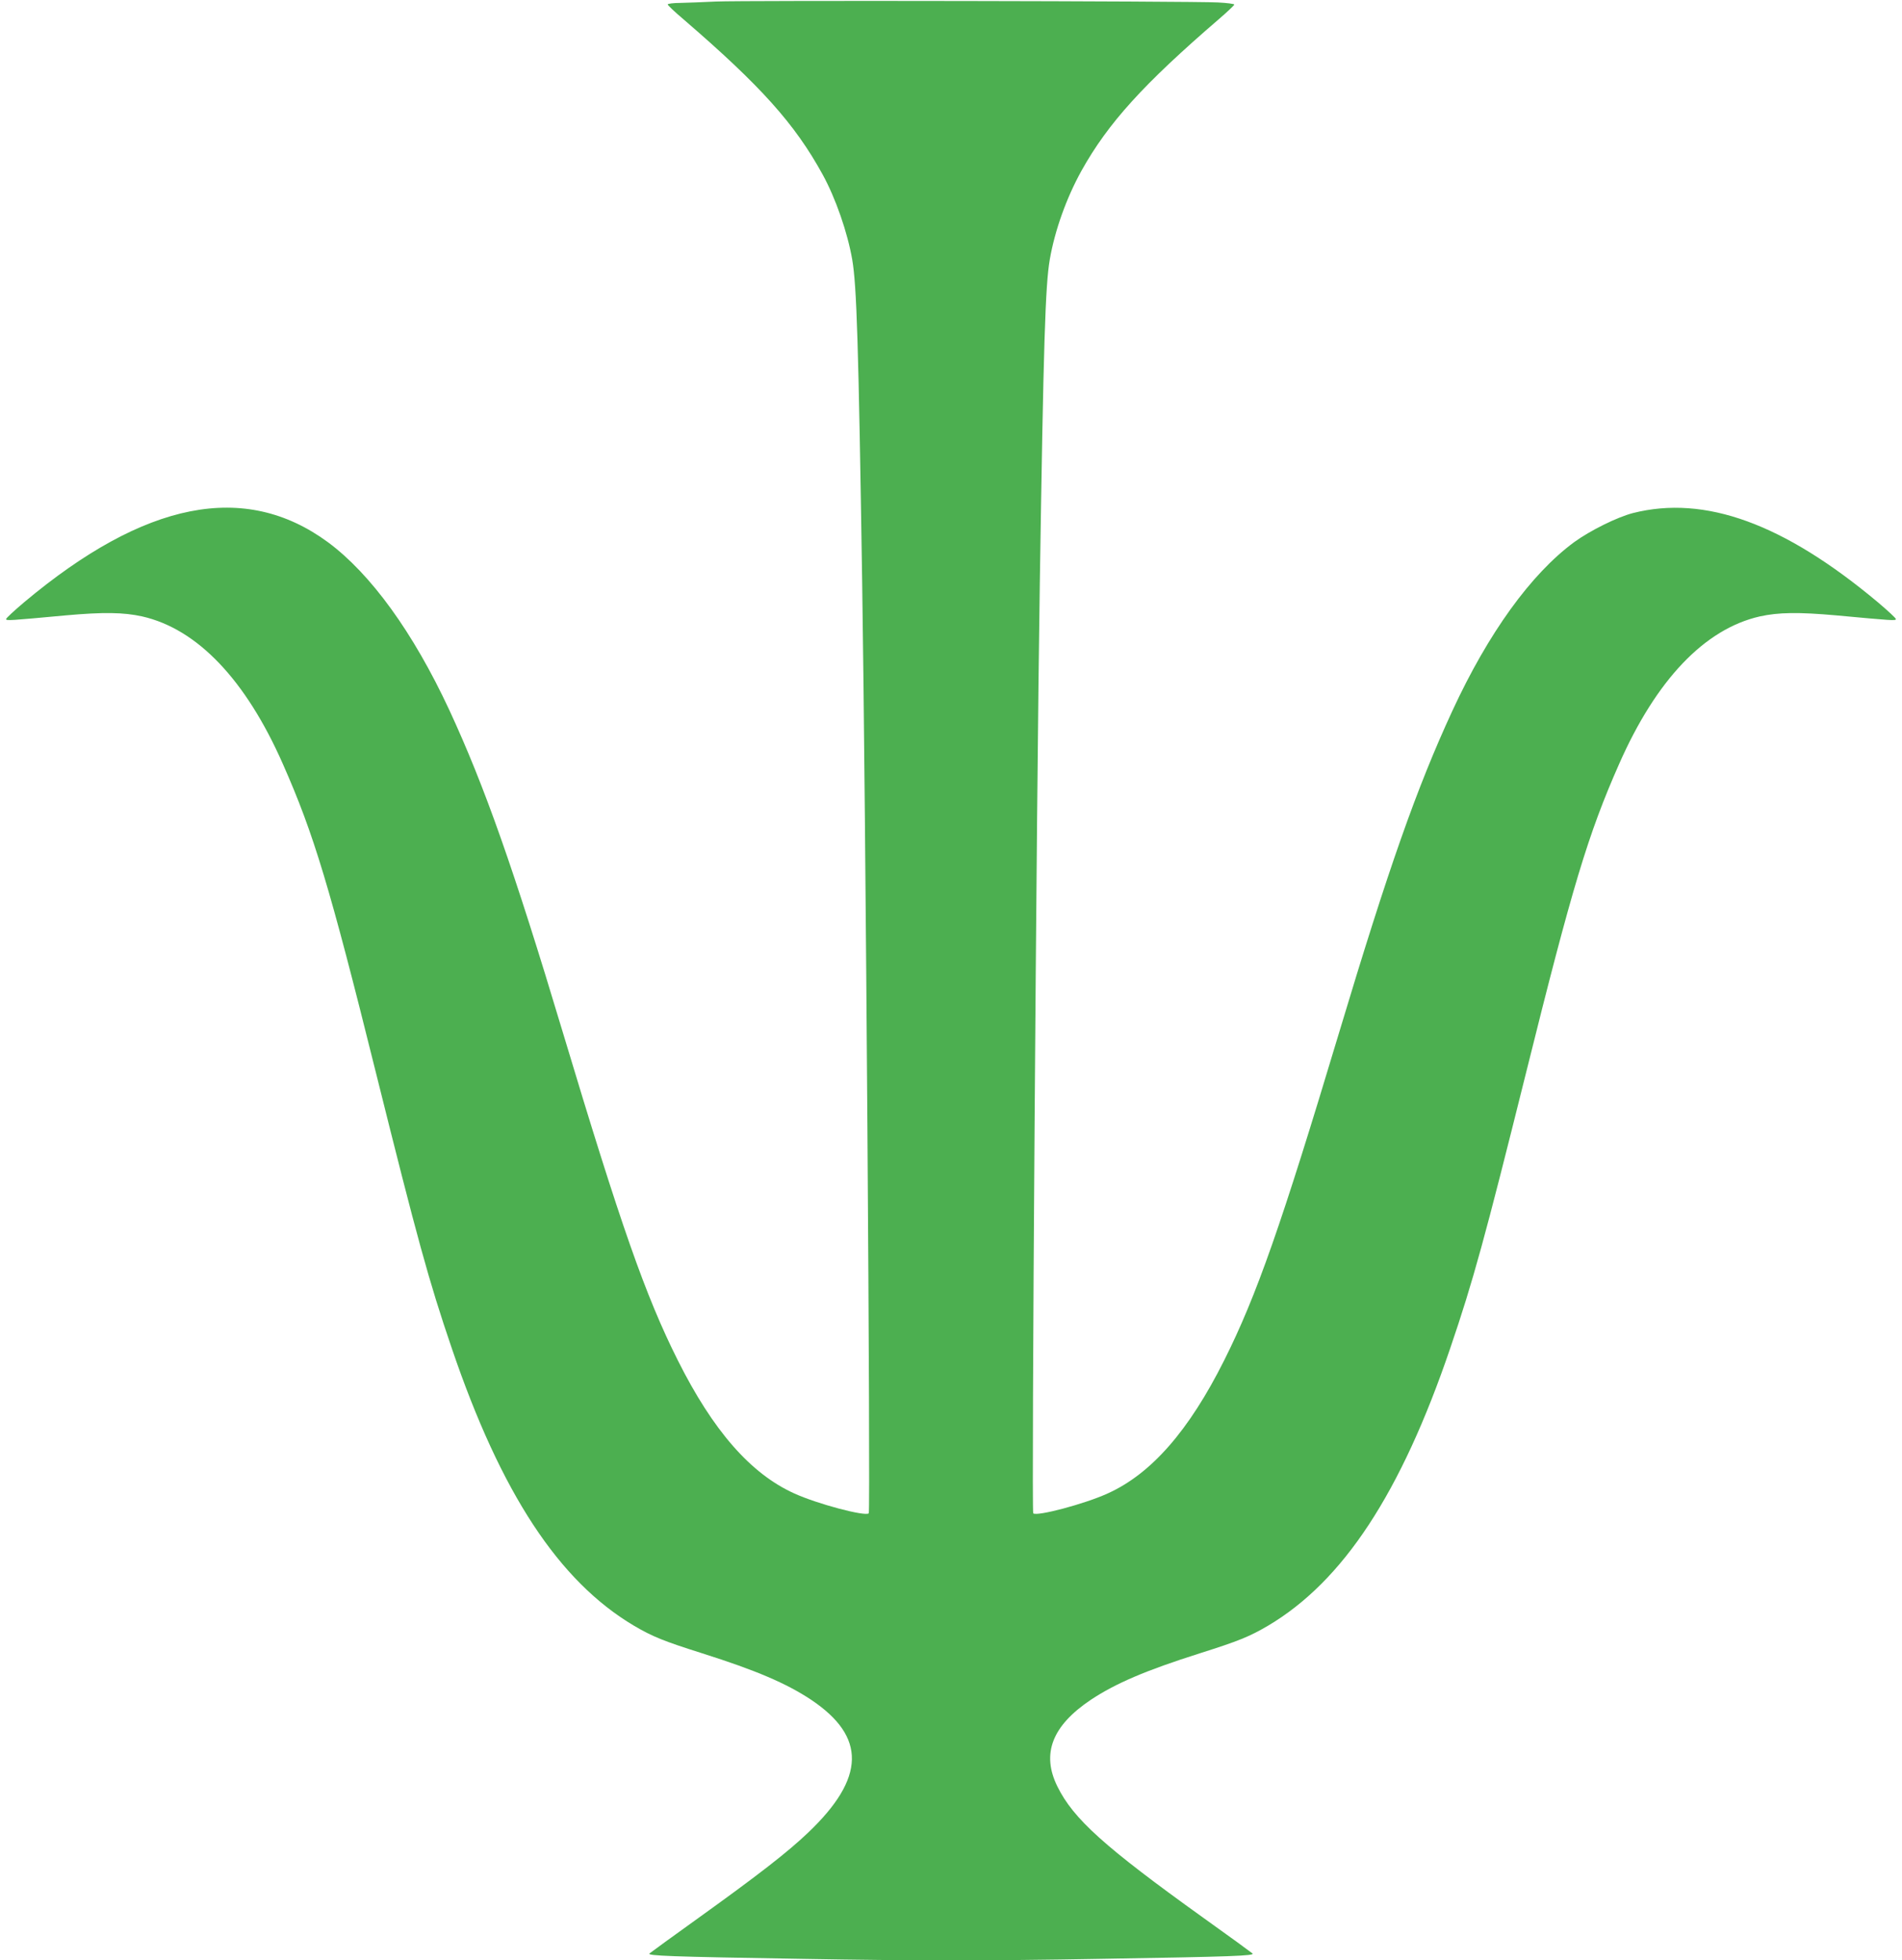 <?xml version="1.0" standalone="no"?>
<!DOCTYPE svg PUBLIC "-//W3C//DTD SVG 20010904//EN"
 "http://www.w3.org/TR/2001/REC-SVG-20010904/DTD/svg10.dtd">
<svg version="1.0" xmlns="http://www.w3.org/2000/svg"
 width="1242pt" height="1280pt" viewBox="0 0 1242 1280"
 preserveAspectRatio="xMidYMid meet">
<g transform="translate(0,1280) scale(0.1,-0.1)"
fill="#4caf50" stroke="none">
<path d="M4675 12790 c-82 -4 -187 -8 -232 -9 -46 0 -83 -5 -83 -10 0 -5 46
-49 103 -97 505 -435 727 -682 909 -1014 85 -155 162 -377 193 -555 29 -170
41 -538 65 -2110 22 -1401 55 -6064 43 -6076 -22 -22 -336 61 -487 130 -285
129 -530 410 -760 869 -211 421 -372 880 -751 2142 -322 1073 -511 1607 -741
2104 -236 507 -513 889 -793 1096 -542 398 -1194 269 -1983 -392 -65 -55 -118
-104 -118 -110 0 -12 22 -10 390 24 246 22 377 20 499 -7 360 -82 676 -414
918 -963 203 -459 306 -802 608 -2017 270 -1084 345 -1358 495 -1798 322 -947
699 -1521 1190 -1812 121 -71 192 -100 445 -180 354 -112 551 -197 711 -303
362 -242 356 -511 -19 -868 -133 -127 -325 -276 -712 -554 -170 -122 -316
-228 -324 -235 -16 -15 131 -21 992 -35 730 -13 1224 -13 1954 0 861 14 1008
20 992 35 -8 7 -153 113 -324 235 -644 462 -846 644 -950 855 -106 214 -35
397 219 567 160 106 357 191 711 303 253 80 324 109 445 180 491 291 868 865
1190 1812 150 440 225 714 495 1798 302 1215 405 1558 608 2017 242 549 558
881 918 963 122 27 253 29 499 7 368 -34 390 -36 390 -24 0 6 -53 55 -118 110
-614 514 -1129 701 -1599 582 -104 -27 -279 -114 -384 -190 -282 -208 -560
-593 -795 -1101 -233 -504 -417 -1027 -739 -2099 -379 -1262 -540 -1721 -751
-2142 -230 -459 -475 -740 -760 -869 -151 -69 -465 -152 -487 -130 -12 12 21
4675 43 6076 24 1572 36 1940 65 2110 33 191 109 403 207 580 174 312 405 566
896 989 56 48 102 92 102 96 0 5 -48 11 -107 14 -169 9 -3110 14 -3278 6z"/>
</g>
</svg>

